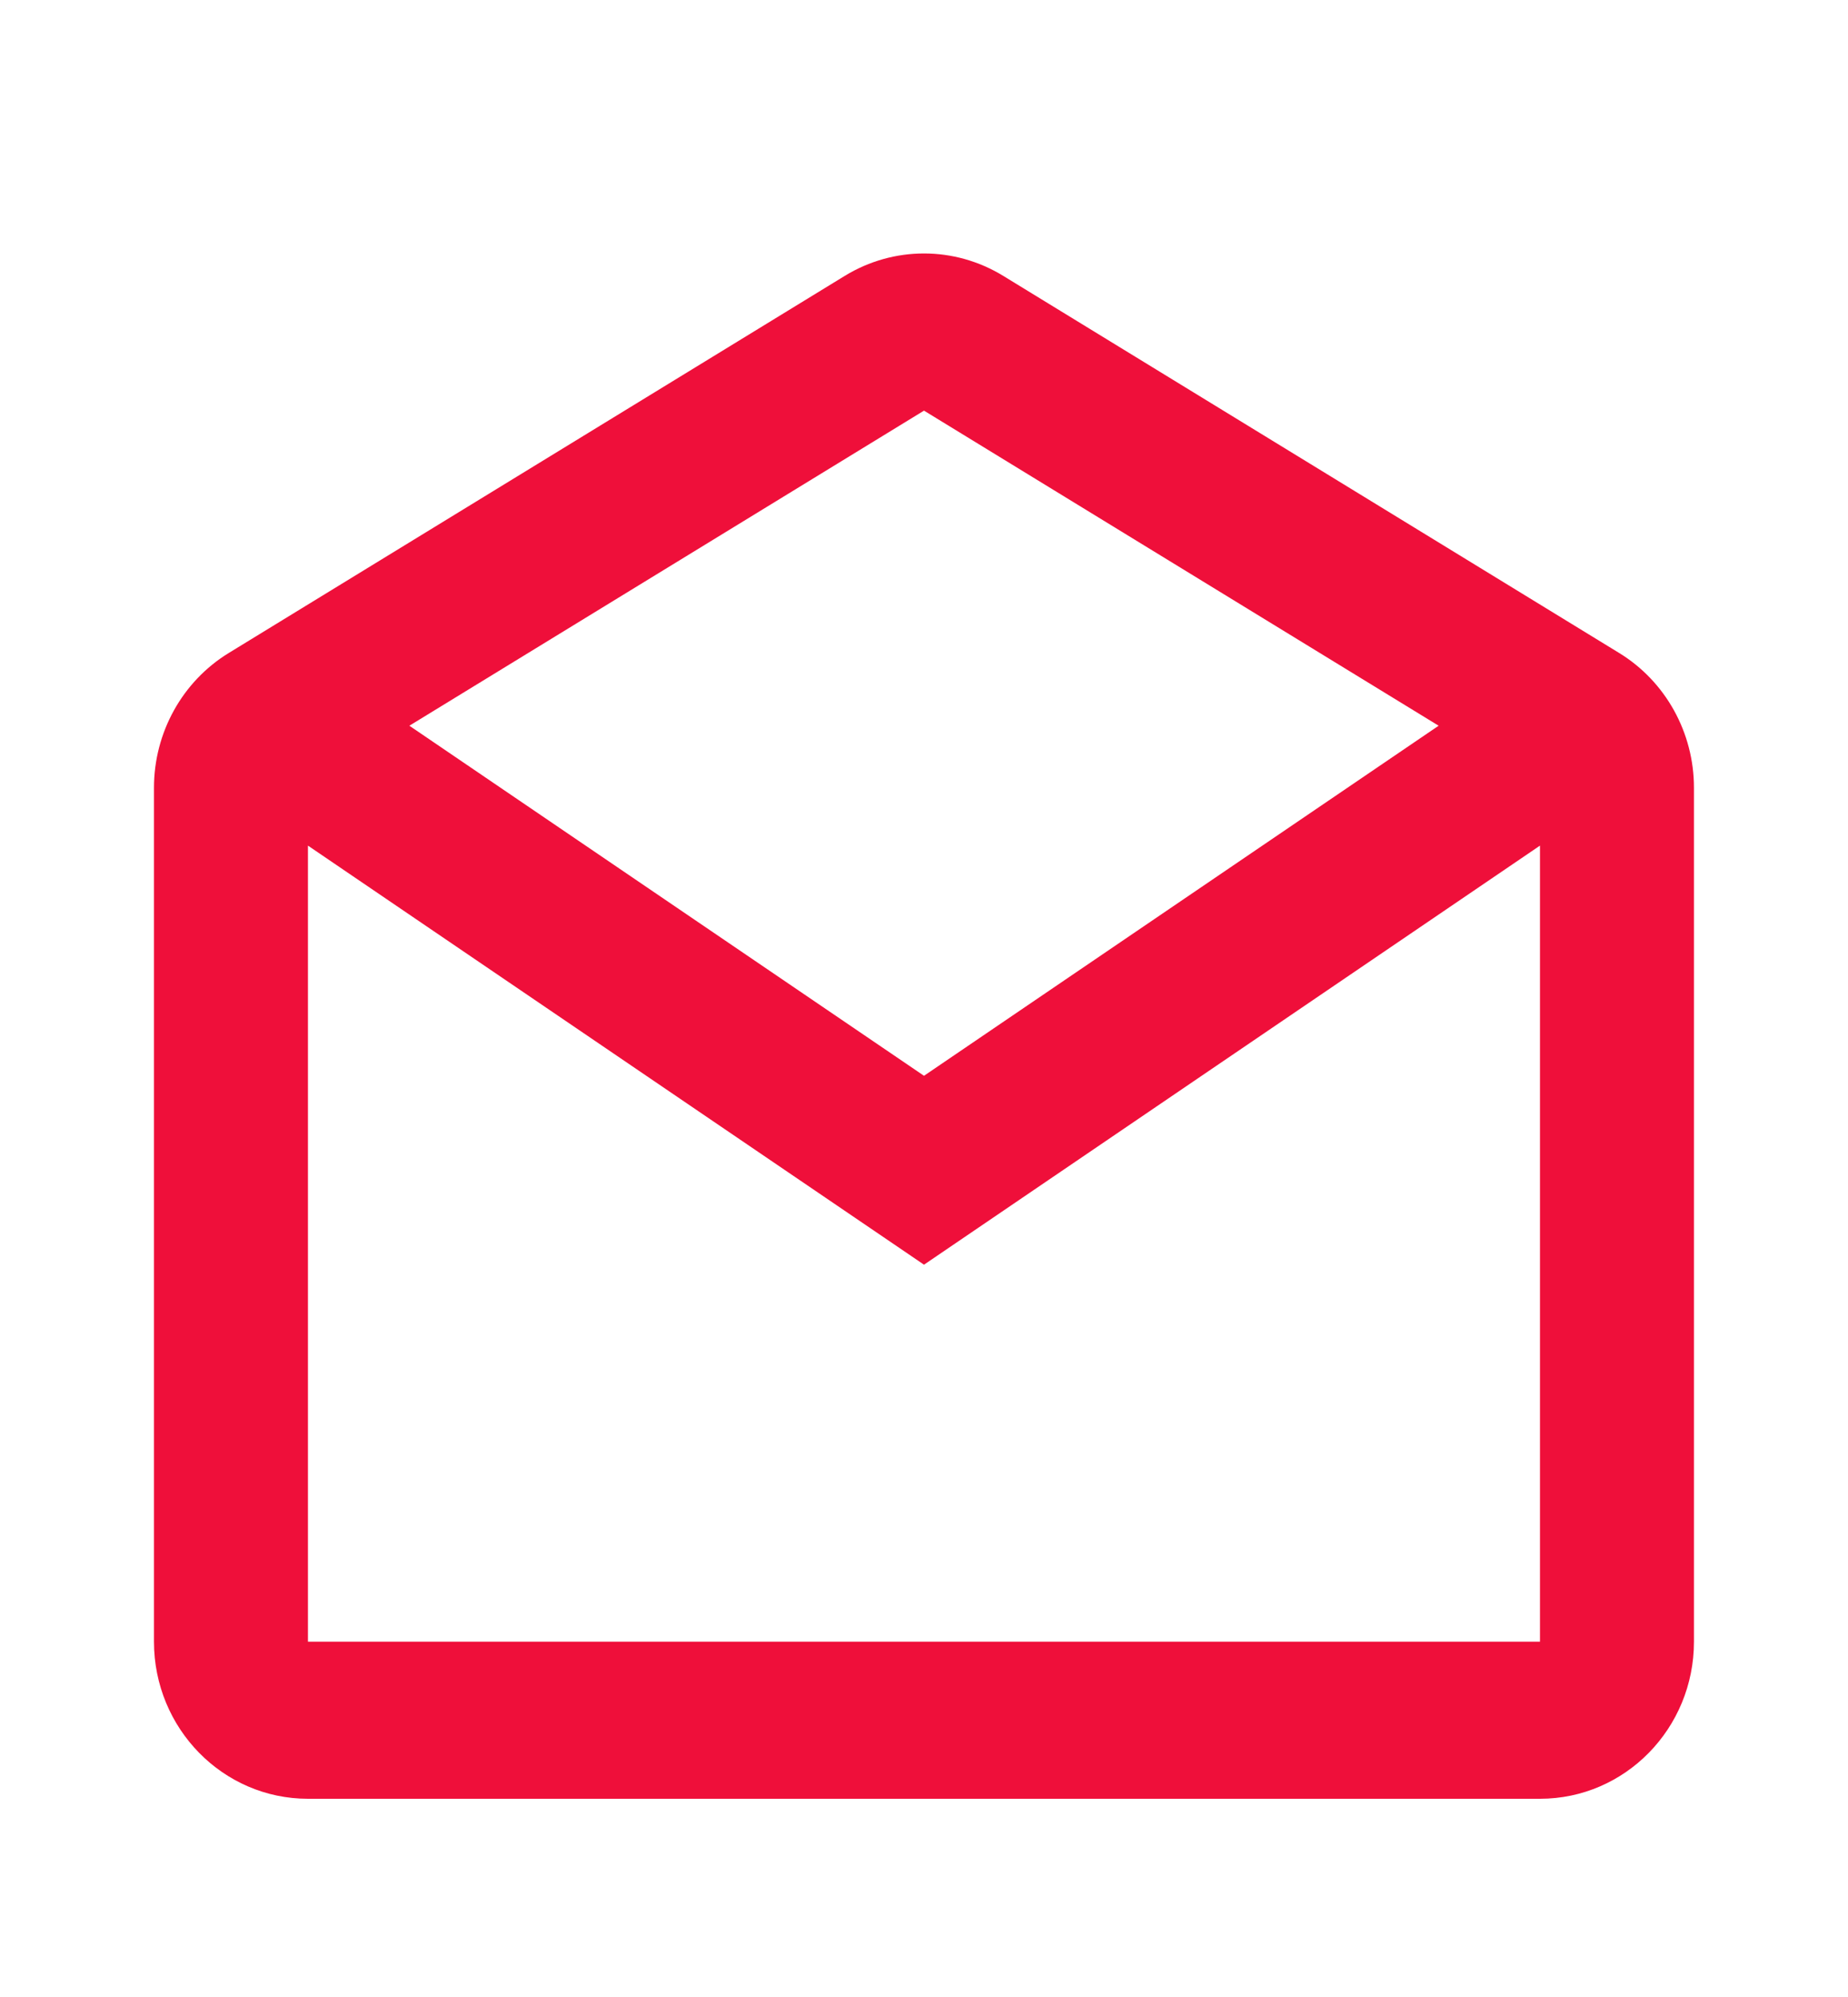 <svg width="25" height="27" viewBox="0 0 25 27" fill="none" xmlns="http://www.w3.org/2000/svg">
<path fill-rule="evenodd" clip-rule="evenodd" d="M2.083 10.651C2.083 9.904 2.467 9.213 3.094 8.829L11.428 3.73C12.088 3.326 12.912 3.326 13.572 3.73L21.905 8.829C22.532 9.213 22.916 9.904 22.916 10.651V22.196C22.916 23.369 21.984 24.32 20.833 24.32H4.166C3.016 24.32 2.083 23.369 2.083 22.196V10.651ZM20.833 11.433V22.196H4.166V11.433L12.5 17.099L20.833 11.433ZM19.462 9.812L12.5 5.552L5.538 9.812L12.5 14.545L19.462 9.812Z" fill="#EF0F3A"/>
</svg>
